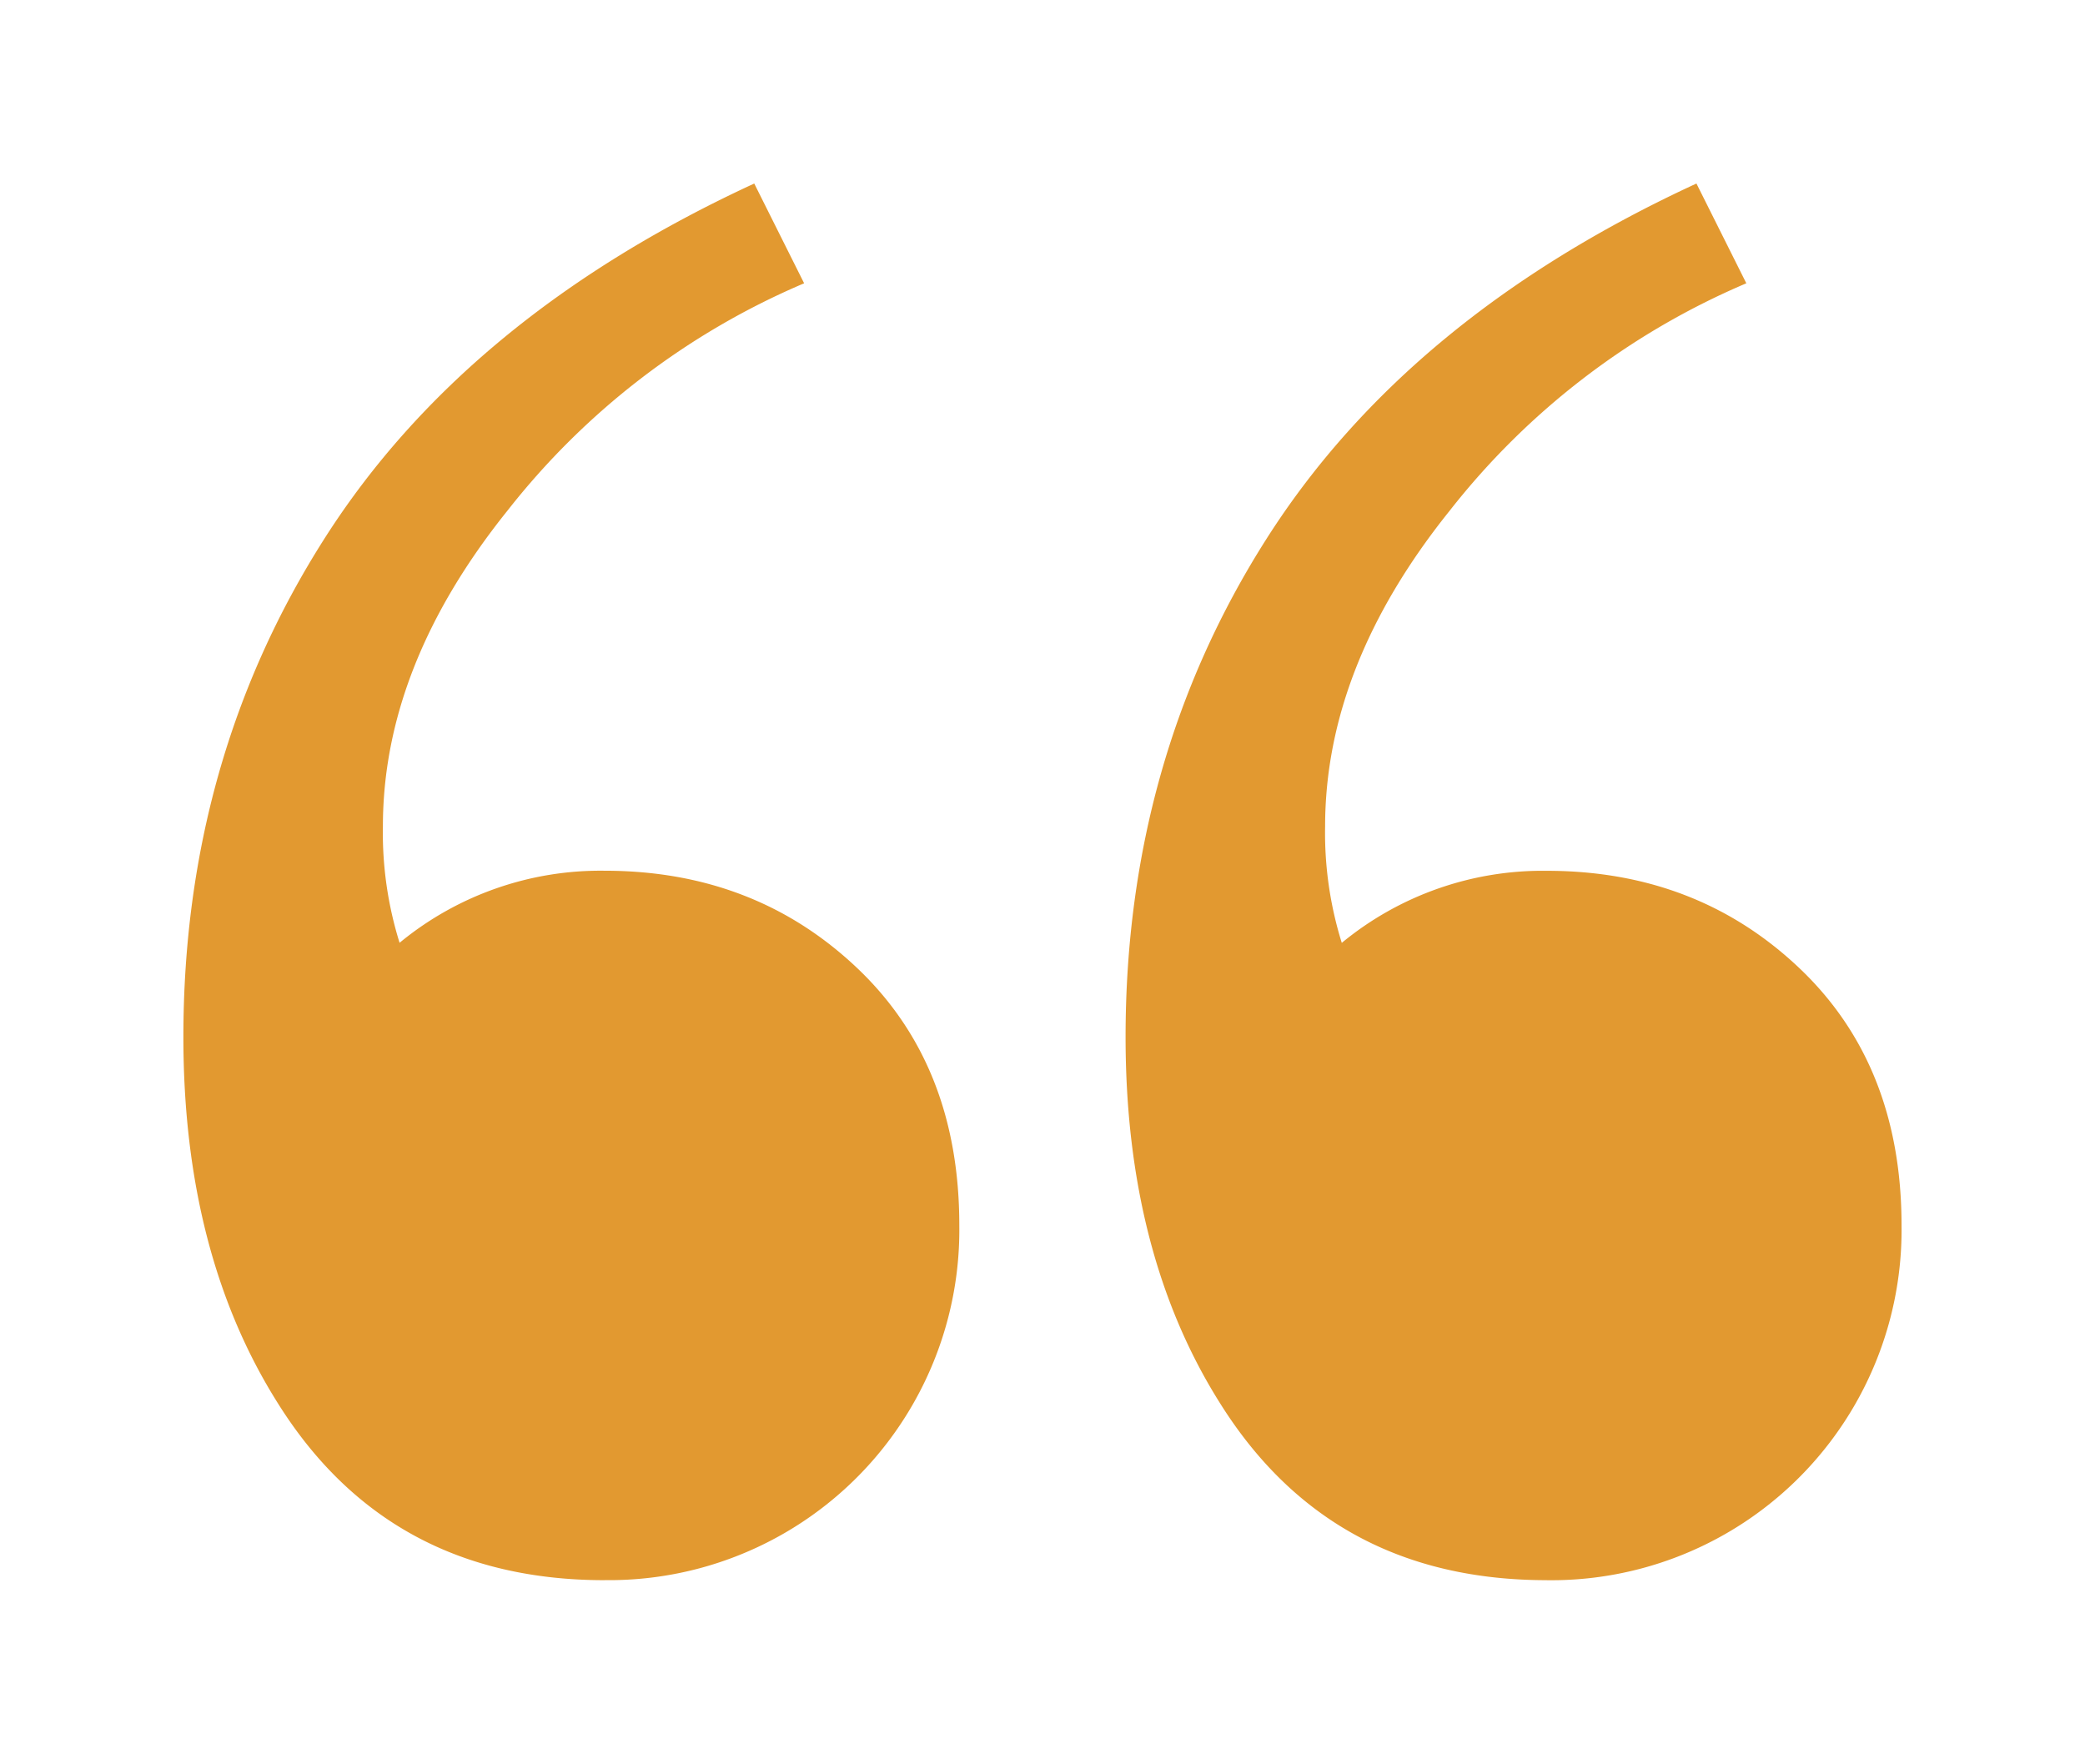 <svg xmlns="http://www.w3.org/2000/svg" xmlns:xlink="http://www.w3.org/1999/xlink" width="187.539" height="158.625" viewBox="0 0 187.539 158.625">
  <defs>
    <filter id="quote" x="0" y="0" width="187.539" height="158.625" filterUnits="userSpaceOnUse">
      <feOffset dx="7" dy="9" input="SourceAlpha"/>
      <feGaussianBlur stdDeviation="5.5" result="blur"/>
      <feFlood flood-opacity="0.02"/>
      <feComposite operator="in" in2="blur"/>
      <feComposite in="SourceGraphic"/>
    </filter>
  </defs>
  <g transform="matrix(1, 0, 0, 1, 0, 0)" filter="url(#quote)">
    <path id="quote-2" data-name="quote" d="M125.109,93.135q-19.442,0-29.412-15.952-8.475-13.46-8.475-32.9,0-24.926,12.712-44.866t38.635-31.9l4.487,8.973a67.361,67.361,0,0,0-26.67,20.439q-11.217,13.958-11.217,28.415a33.141,33.141,0,0,0,1.5,10.469,28.4,28.4,0,0,1,18.445-6.481q13.46,0,22.682,8.724t9.222,23.181a31.5,31.5,0,0,1-31.9,31.9Zm-84.747,0q-19.442,0-29.412-15.952-8.475-13.46-8.475-32.9,0-24.926,12.712-44.866t38.635-31.9l4.487,8.973A67.36,67.36,0,0,0,31.638-3.078Q20.421,10.881,20.421,25.337a33.141,33.141,0,0,0,1.5,10.469,28.4,28.4,0,0,1,18.445-6.481q13.46,0,22.682,8.724T72.267,61.23a31.5,31.5,0,0,1-31.9,31.9Z" transform="translate(7.02 39.99)" fill="#e29930"/>
  </g>
</svg>
